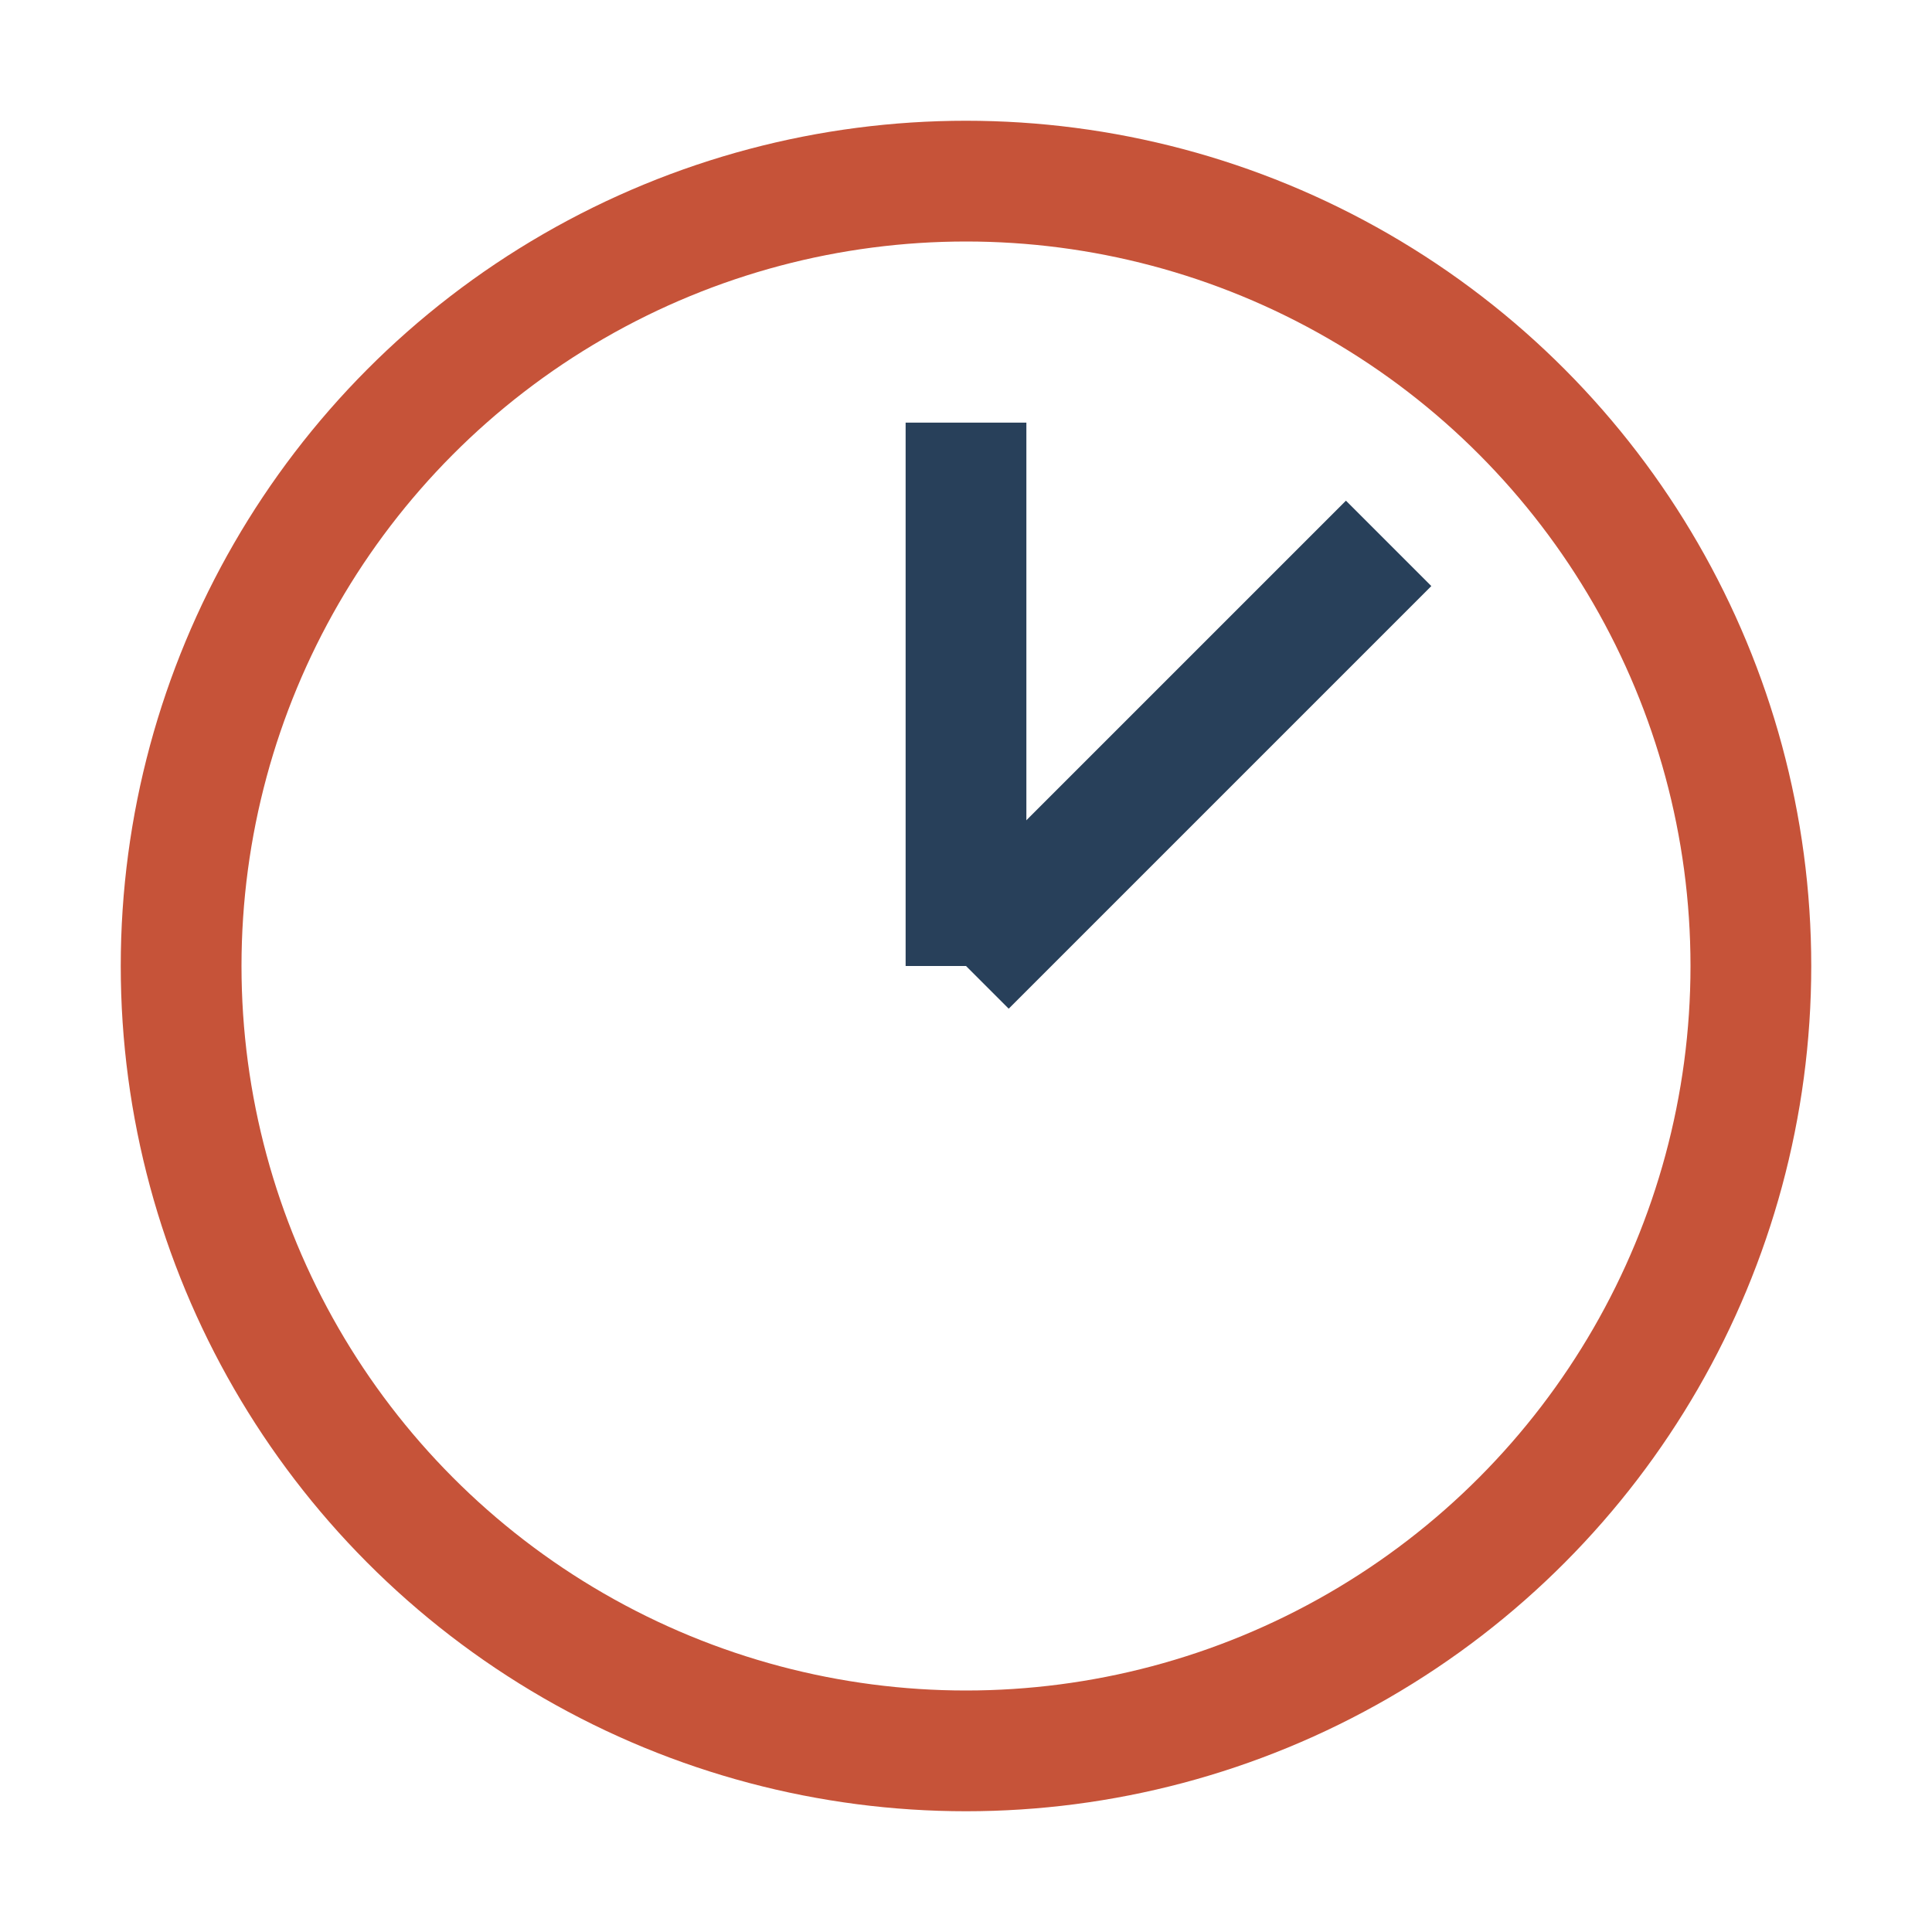 <?xml version="1.0" encoding="UTF-8"?>
<svg xmlns="http://www.w3.org/2000/svg" viewBox="0 0 32 32" width="32" height="32"><circle cx="16" cy="16" r="13" stroke="#C65339" stroke-width="2" fill="none"/><path d="M16 16l7-7" stroke="#28405A" stroke-width="2"/><rect x="15" y="7" width="2" height="9" fill="#28405A"/></svg>
